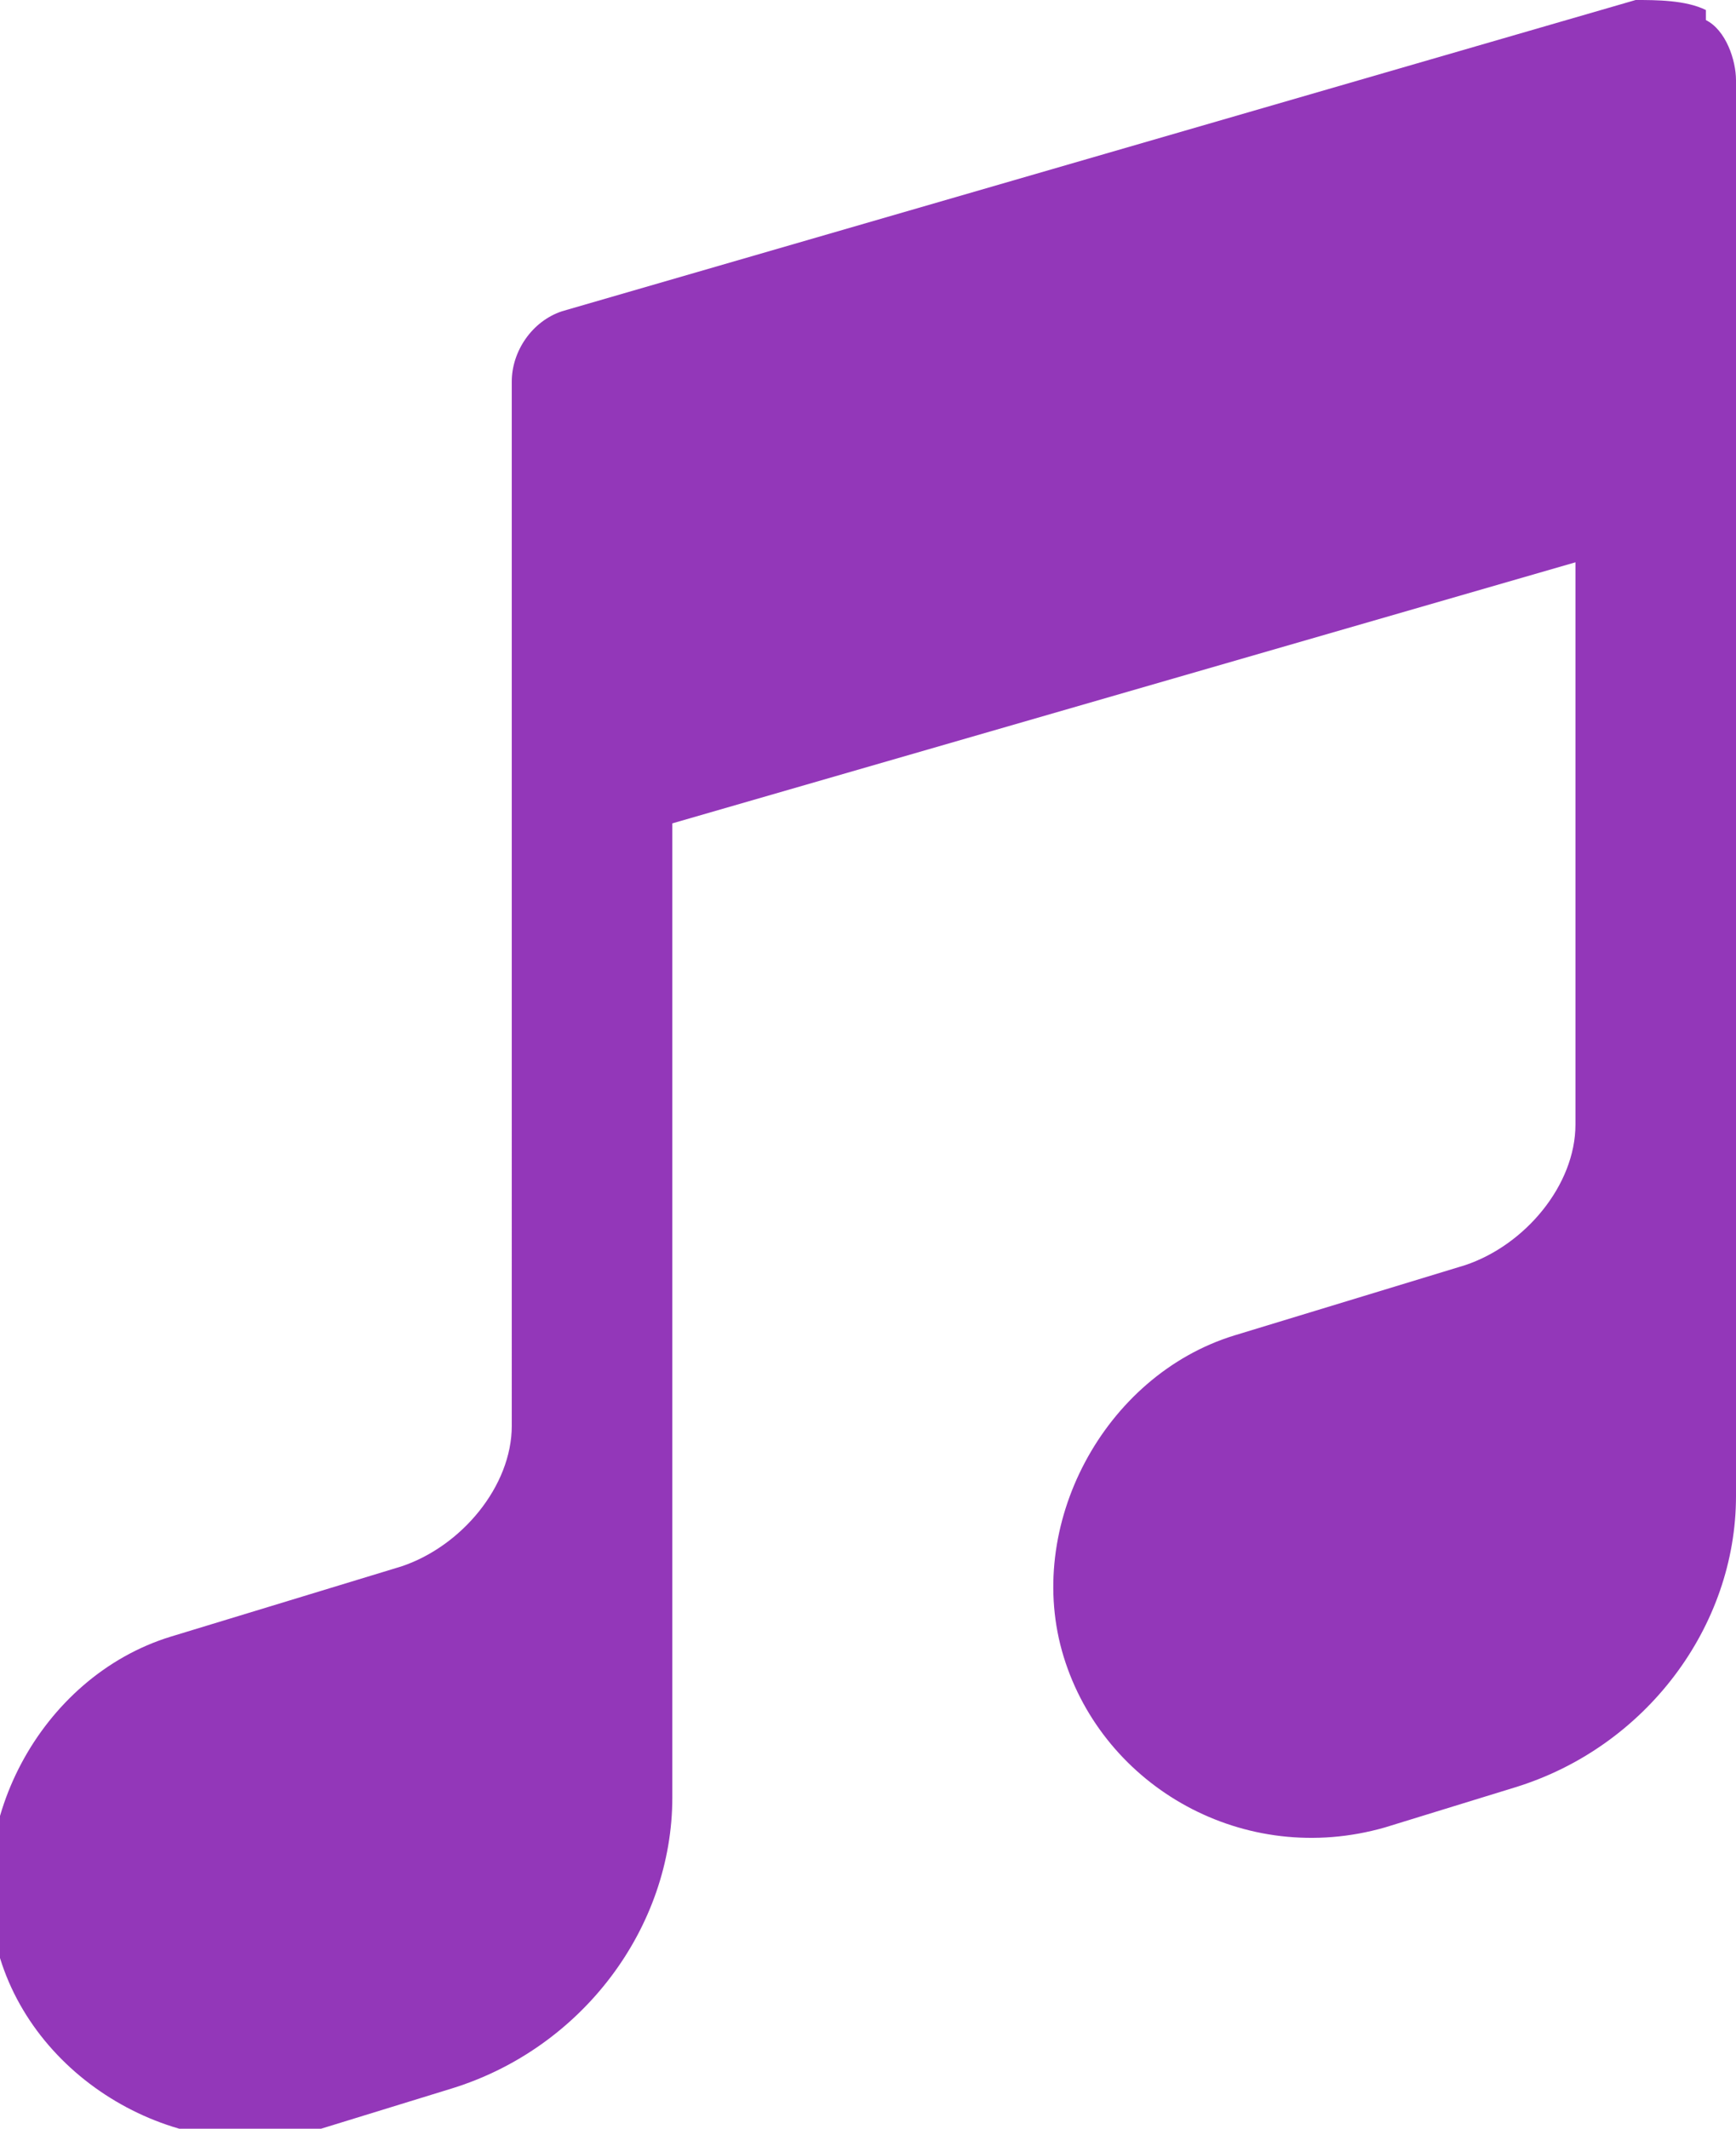 <?xml version="1.0" encoding="UTF-8"?> <svg xmlns="http://www.w3.org/2000/svg" id="Ebene_1" version="1.1" viewBox="0 0 17.3 21.2"><defs><style> .st0 { fill: #9337b9; fill-rule: evenodd; } </style></defs><path class="st0" d="M17,.2c.2.1.3.4.3.6v14.1c0,1.3-.9,2.5-2.2,2.9l-1.3.4c-1.4.4-2.8-.4-3.2-1.7s.4-2.8,1.7-3.2c0,0,0,0,0,0l2.3-.7c.6-.2,1.1-.8,1.1-1.4v-5.6l-9,2.6v9.7c0,1.3-.9,2.5-2.2,2.9l-1.3.4c-1.3.4-2.8-.4-3.2-1.7-.4-1.3.4-2.8,1.7-3.2,0,0,0,0,0,0l2.3-.7c.6-.2,1.1-.8,1.1-1.4V3.8c0-.3.2-.6.5-.7L16.3,0c.2,0,.5,0,.7.1Z"></path></svg> 